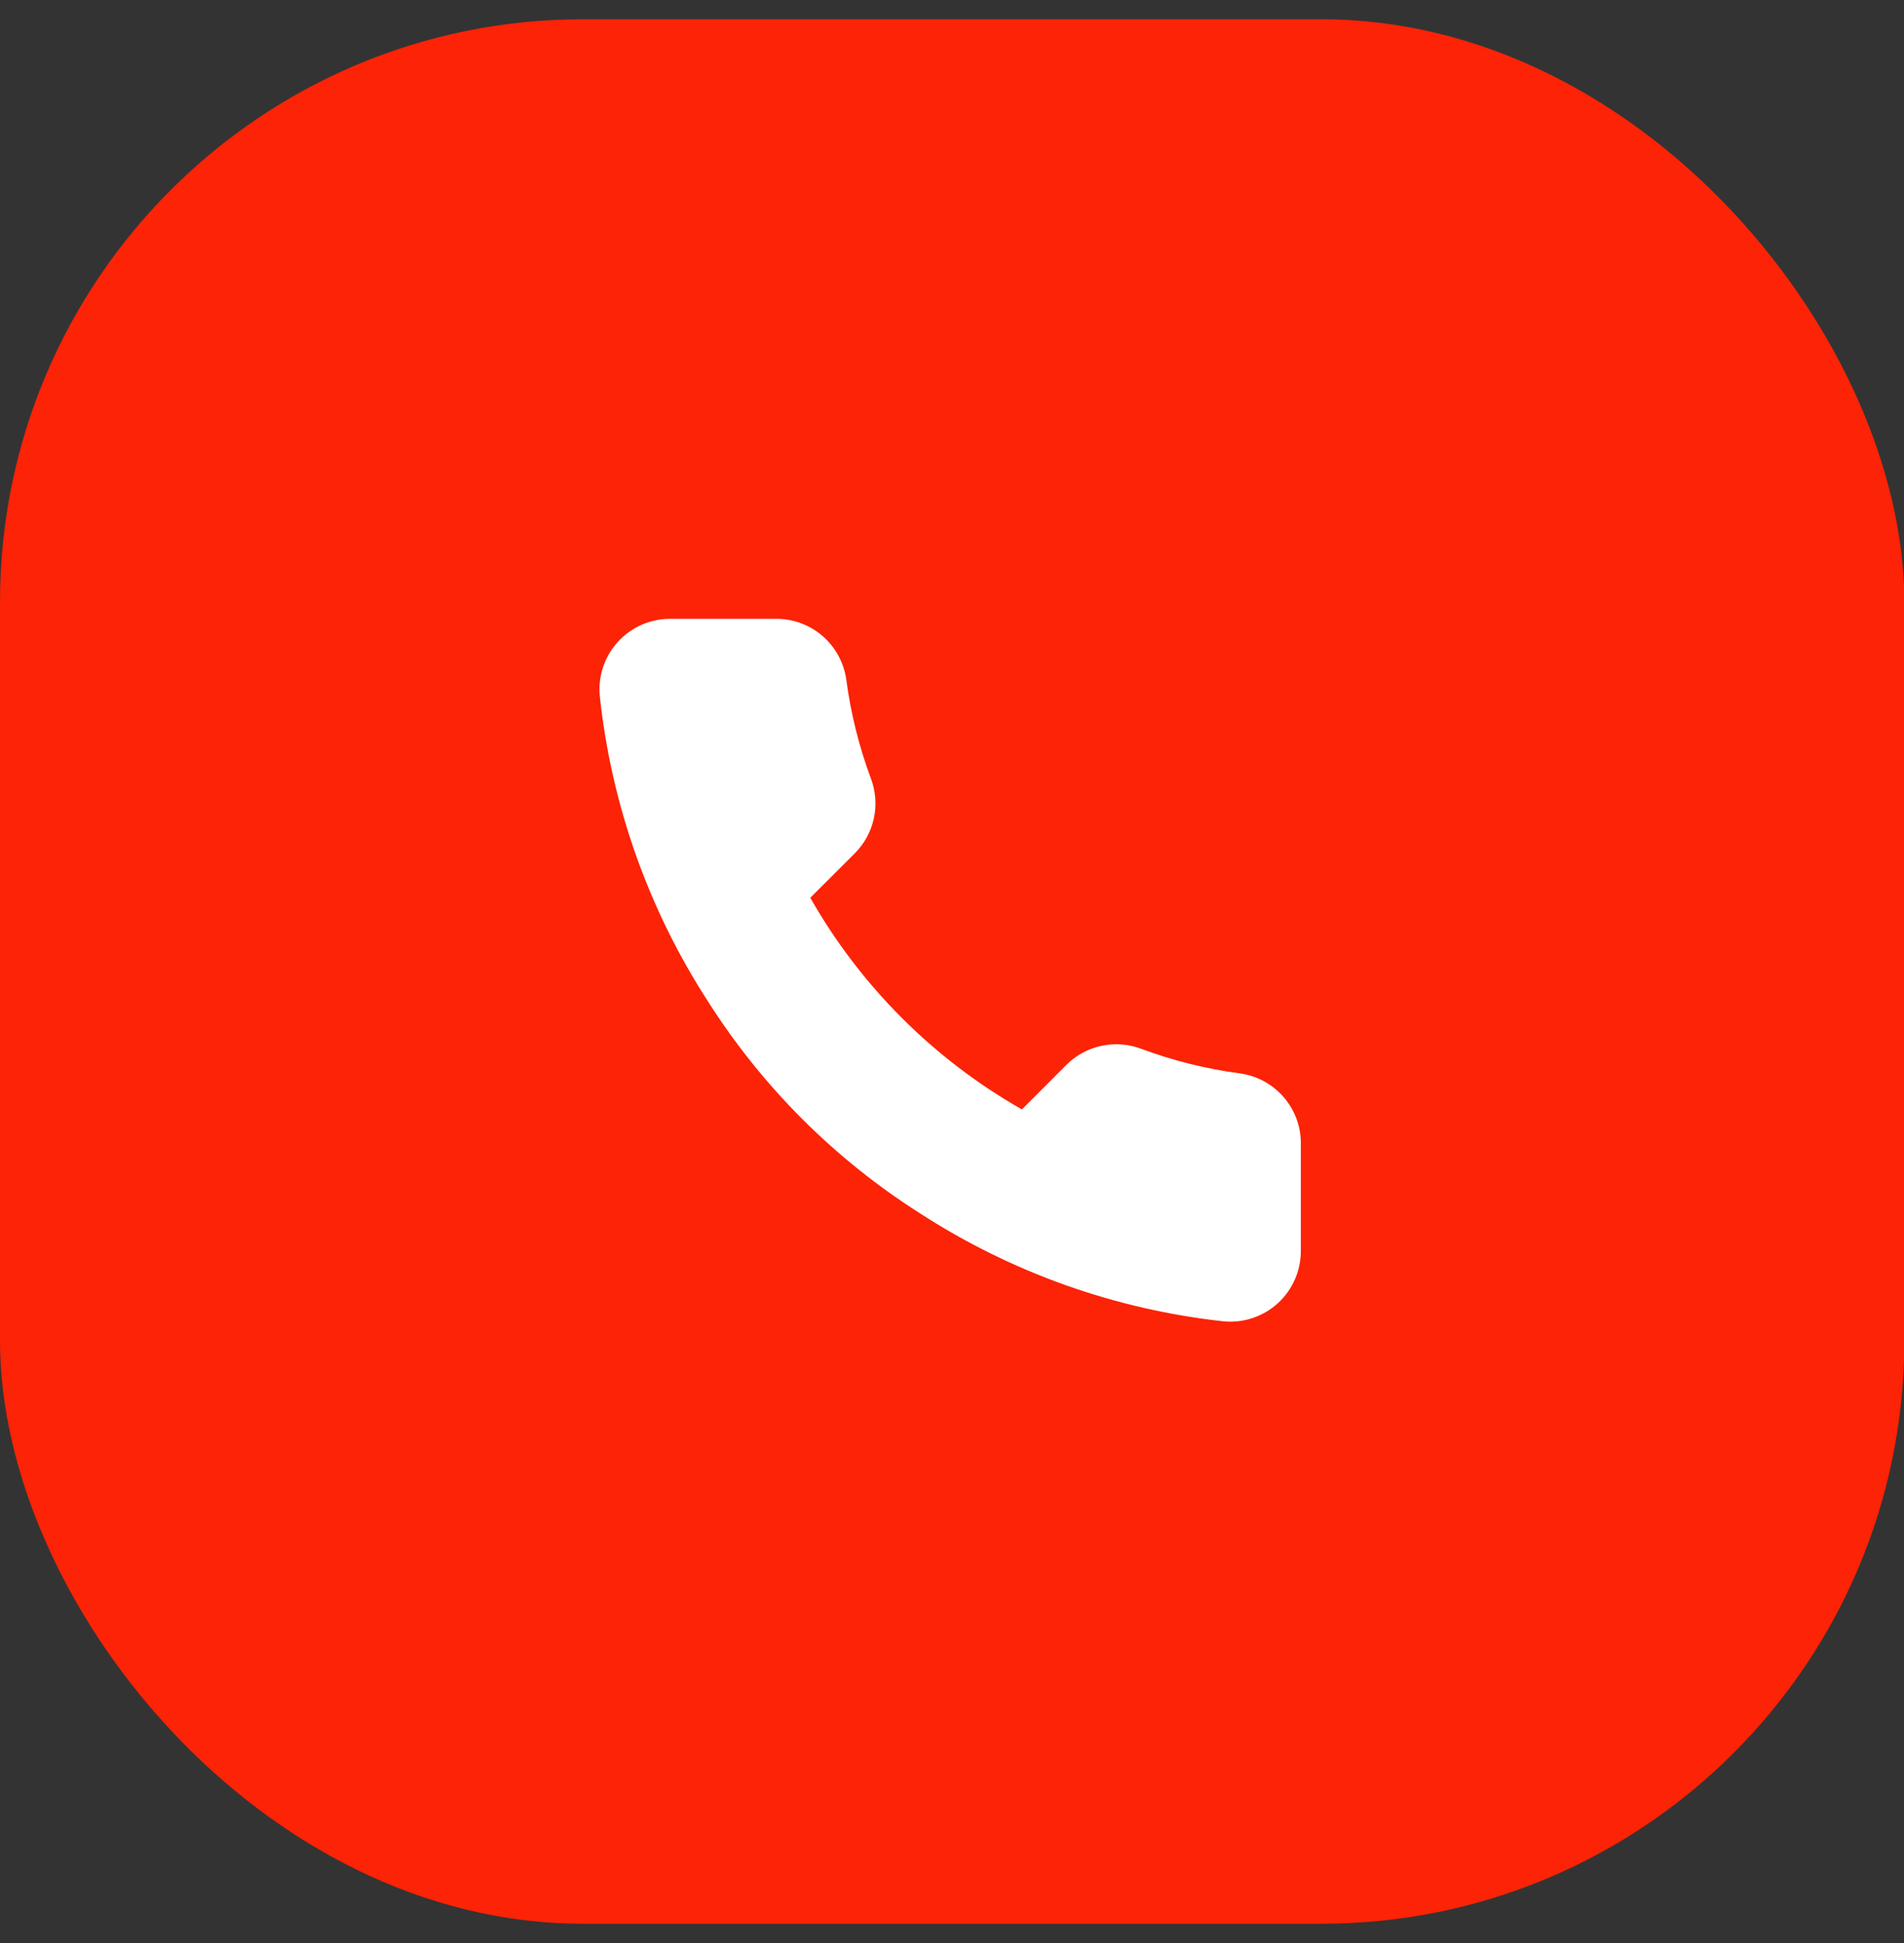 <?xml version="1.0" encoding="UTF-8"?> <svg xmlns="http://www.w3.org/2000/svg" width="49" height="50" viewBox="0 0 49 50" fill="none"><rect x="0" y="0" width="49" height="50" fill="#333333" stroke="none"/><rect y="0.496" width="49.008" height="49.008" rx="15" fill="#FC2306"></rect><path d="M33.477 29.465V32.188C33.478 32.441 33.427 32.691 33.325 32.922C33.224 33.154 33.076 33.362 32.889 33.533C32.703 33.704 32.483 33.834 32.244 33.915C32.004 33.996 31.751 34.026 31.499 34.003C28.706 33.7 26.024 32.745 23.667 31.217C21.474 29.823 19.615 27.964 18.221 25.771C16.688 23.404 15.733 20.708 15.435 17.903C15.412 17.652 15.442 17.399 15.523 17.16C15.603 16.921 15.732 16.702 15.902 16.516C16.072 16.33 16.279 16.181 16.509 16.079C16.74 15.977 16.989 15.925 17.241 15.924H19.964C20.404 15.92 20.831 16.076 21.165 16.363C21.499 16.651 21.717 17.049 21.779 17.485C21.894 18.357 22.107 19.212 22.414 20.036C22.536 20.36 22.563 20.714 22.49 21.053C22.418 21.392 22.25 21.704 22.006 21.951L20.853 23.103C22.145 25.375 24.026 27.257 26.299 28.549L27.451 27.396C27.698 27.152 28.009 26.984 28.349 26.912C28.688 26.839 29.041 26.866 29.366 26.988C30.19 27.295 31.045 27.508 31.916 27.623C32.357 27.685 32.76 27.907 33.048 28.247C33.336 28.587 33.489 29.02 33.477 29.465Z" fill="white"></path></svg> 